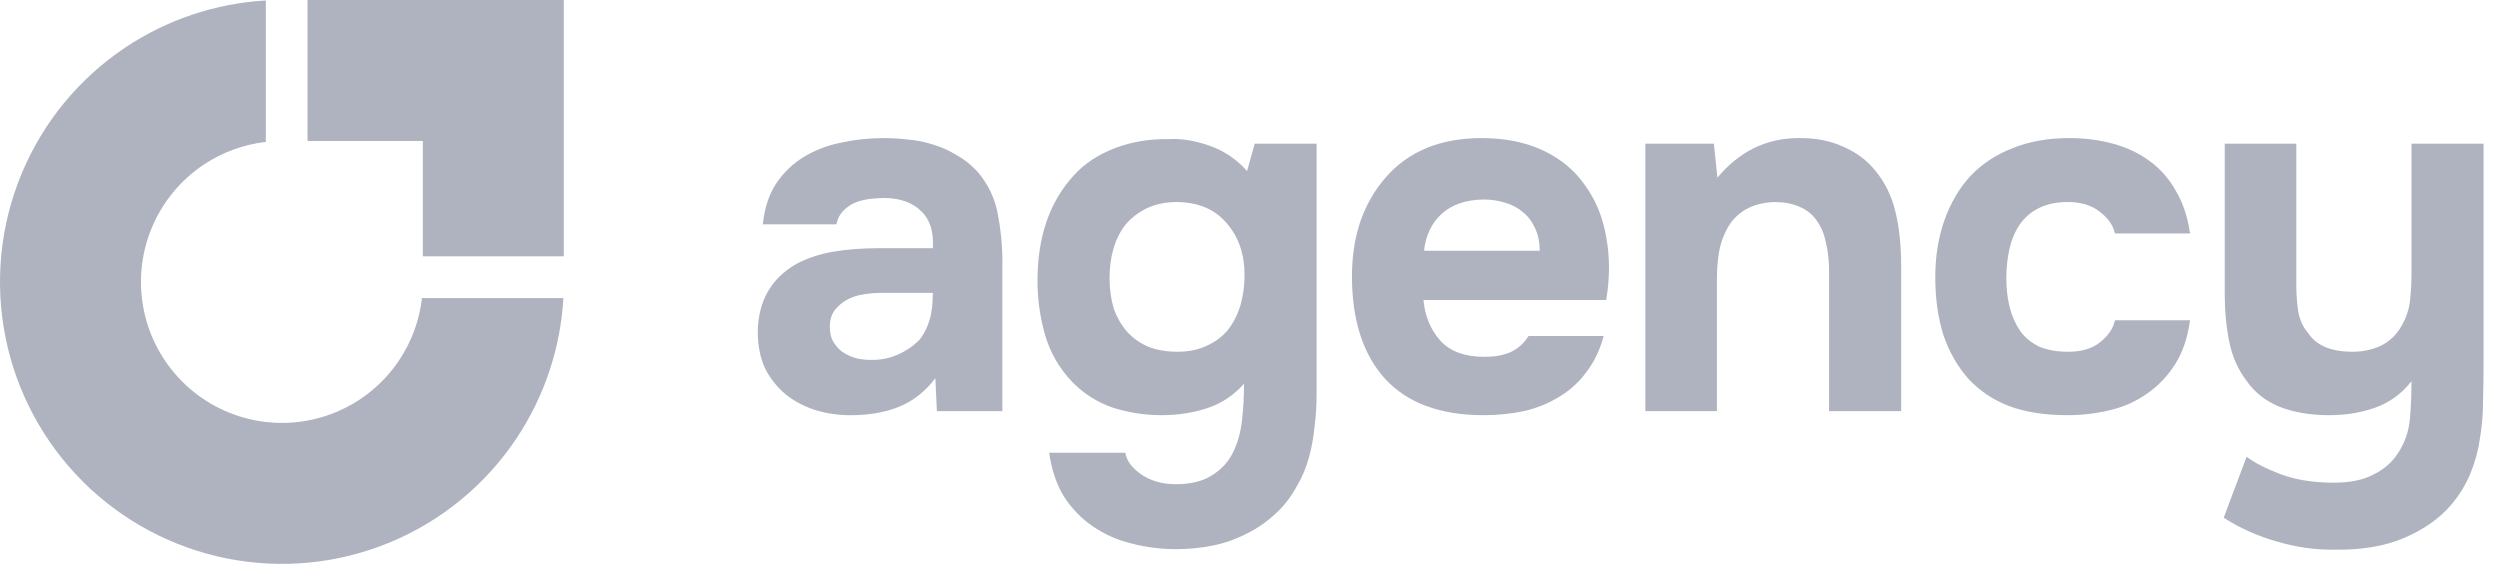 <svg width="153" height="35" viewBox="0 0 153 35" fill="none" xmlns="http://www.w3.org/2000/svg">
<path d="M146.776 27.707C147.19 27.066 147.429 26.361 147.491 25.595C147.553 24.829 147.584 24.074 147.584 23.328C146.983 24.094 146.248 24.633 145.379 24.943C144.509 25.254 143.567 25.409 142.552 25.409C141.372 25.409 140.347 25.233 139.478 24.881C138.629 24.529 137.956 23.991 137.459 23.266C136.962 22.604 136.62 21.827 136.434 20.937C136.248 20.026 136.154 19.042 136.154 17.986V8.793H140.534V17.458C140.534 18.017 140.575 18.566 140.658 19.104C140.761 19.622 140.968 20.057 141.279 20.409C141.776 21.154 142.677 21.527 143.981 21.527C144.602 21.527 145.182 21.403 145.72 21.154C146.259 20.885 146.683 20.471 146.994 19.912C147.263 19.436 147.429 18.939 147.491 18.421C147.553 17.883 147.584 17.303 147.584 16.682V8.793H151.994V22.241C151.994 22.987 151.984 23.753 151.963 24.54C151.963 25.306 151.901 26.061 151.777 26.807C151.673 27.552 151.476 28.277 151.187 28.981C150.897 29.685 150.493 30.337 149.975 30.938C149.251 31.766 148.298 32.428 147.118 32.925C145.958 33.422 144.561 33.66 142.925 33.639C141.724 33.66 140.534 33.495 139.353 33.143C138.173 32.811 137.086 32.325 136.092 31.683L137.49 27.956C138.028 28.349 138.743 28.712 139.633 29.043C140.544 29.374 141.61 29.54 142.832 29.54C143.826 29.54 144.633 29.374 145.254 29.043C145.896 28.732 146.404 28.287 146.776 27.707Z" fill="#AFB3BF"/>
<path d="M126.577 21.527C127.405 21.527 128.057 21.33 128.533 20.937C129.03 20.543 129.331 20.098 129.434 19.601H134.031C133.886 20.657 133.585 21.547 133.13 22.272C132.674 22.997 132.105 23.597 131.422 24.073C130.759 24.55 130.003 24.891 129.155 25.098C128.306 25.305 127.426 25.409 126.515 25.409C125.148 25.409 123.957 25.223 122.943 24.85C121.949 24.456 121.121 23.897 120.458 23.173C119.796 22.427 119.288 21.537 118.936 20.502C118.605 19.446 118.439 18.266 118.439 16.961C118.439 15.698 118.626 14.539 118.998 13.483C119.371 12.427 119.899 11.526 120.582 10.78C121.286 10.035 122.146 9.466 123.16 9.072C124.175 8.658 125.334 8.451 126.639 8.451C127.591 8.451 128.482 8.565 129.31 8.793C130.159 9.021 130.904 9.373 131.546 9.849C132.209 10.325 132.747 10.936 133.161 11.681C133.596 12.406 133.886 13.275 134.031 14.29H129.434C129.331 13.793 129.02 13.348 128.502 12.955C128.005 12.561 127.353 12.364 126.546 12.364C125.862 12.364 125.272 12.489 124.775 12.737C124.278 12.986 123.885 13.327 123.595 13.762C123.305 14.197 123.098 14.694 122.974 15.253C122.85 15.812 122.788 16.402 122.788 17.023C122.788 17.686 122.86 18.297 123.005 18.856C123.15 19.394 123.367 19.87 123.657 20.284C123.947 20.678 124.33 20.988 124.806 21.216C125.303 21.423 125.893 21.527 126.577 21.527Z" fill="#AFB3BF"/>
<path d="M105.106 10.874C106.431 9.28 108.067 8.472 110.013 8.451C111.069 8.431 112.001 8.607 112.808 8.979C113.616 9.331 114.268 9.818 114.765 10.439C115.365 11.164 115.779 12.013 116.007 12.986C116.235 13.938 116.349 15.005 116.349 16.185V25.161H111.939V16.526C111.939 15.947 111.877 15.398 111.752 14.88C111.649 14.342 111.462 13.886 111.193 13.514C110.924 13.12 110.562 12.831 110.106 12.644C109.671 12.458 109.174 12.365 108.615 12.365C107.911 12.385 107.311 12.541 106.814 12.831C106.338 13.12 105.975 13.493 105.727 13.949C105.479 14.383 105.303 14.88 105.199 15.439C105.116 15.978 105.075 16.526 105.075 17.085V25.161H100.696V8.793H104.888L105.106 10.874Z" fill="#AFB3BF"/>
<path d="M90.846 21.837C91.467 21.837 91.995 21.744 92.43 21.558C92.885 21.351 93.258 21.019 93.548 20.564H98.144C97.917 21.413 97.565 22.148 97.088 22.769C96.633 23.39 96.074 23.897 95.411 24.291C94.769 24.684 94.055 24.974 93.268 25.16C92.481 25.326 91.653 25.409 90.784 25.409C88.133 25.409 86.125 24.663 84.758 23.173C83.412 21.682 82.74 19.591 82.74 16.899C82.74 15.677 82.915 14.549 83.267 13.514C83.64 12.478 84.158 11.588 84.82 10.843C85.483 10.077 86.301 9.486 87.274 9.072C88.268 8.658 89.396 8.451 90.659 8.451C92.129 8.451 93.403 8.71 94.48 9.228C95.556 9.745 96.405 10.46 97.026 11.371C97.668 12.261 98.093 13.307 98.3 14.508C98.527 15.708 98.527 16.992 98.3 18.359H87.119C87.201 19.332 87.543 20.16 88.144 20.843C88.744 21.506 89.645 21.837 90.846 21.837ZM94.231 15.346C94.231 14.829 94.138 14.373 93.951 13.979C93.765 13.565 93.517 13.234 93.206 12.986C92.895 12.716 92.523 12.52 92.088 12.396C91.674 12.271 91.239 12.209 90.784 12.209C89.686 12.23 88.827 12.53 88.206 13.11C87.605 13.669 87.253 14.414 87.15 15.346H94.231Z" fill="#AFB3BF"/>
<path d="M76.135 23.483C75.514 24.187 74.769 24.684 73.899 24.974C73.029 25.264 72.087 25.409 71.073 25.409C70.058 25.409 69.064 25.253 68.091 24.943C67.138 24.612 66.31 24.084 65.606 23.359C64.82 22.531 64.271 21.578 63.96 20.502C63.65 19.425 63.494 18.317 63.494 17.178C63.494 14.487 64.24 12.333 65.731 10.718C66.372 10.014 67.201 9.466 68.215 9.072C69.251 8.679 70.358 8.492 71.538 8.513C72.305 8.472 73.133 8.606 74.023 8.917C74.913 9.228 75.68 9.745 76.321 10.47L76.787 8.793H80.576V24.135C80.576 24.798 80.535 25.45 80.452 26.092C80.39 26.755 80.276 27.386 80.111 27.987C79.945 28.608 79.696 29.198 79.365 29.757C78.992 30.44 78.537 31.02 77.999 31.496C77.481 31.972 76.901 32.366 76.259 32.676C75.617 33.008 74.934 33.246 74.21 33.391C73.485 33.536 72.75 33.608 72.004 33.608C71.052 33.608 70.141 33.494 69.271 33.267C68.402 33.059 67.604 32.708 66.88 32.211C66.176 31.734 65.586 31.123 65.109 30.378C64.654 29.633 64.354 28.742 64.209 27.707H68.868C68.95 28.204 69.282 28.649 69.861 29.043C70.441 29.436 71.145 29.633 71.973 29.633C72.864 29.633 73.588 29.457 74.147 29.105C74.727 28.753 75.162 28.287 75.452 27.707C75.742 27.127 75.928 26.465 76.011 25.719C76.094 24.974 76.135 24.229 76.135 23.483ZM72.066 21.526C72.75 21.526 73.35 21.402 73.868 21.154C74.406 20.905 74.841 20.574 75.172 20.16C75.504 19.725 75.752 19.228 75.918 18.669C76.083 18.089 76.166 17.479 76.166 16.837C76.166 15.553 75.804 14.497 75.079 13.669C74.375 12.82 73.361 12.385 72.035 12.364C71.352 12.364 70.741 12.489 70.203 12.737C69.685 12.986 69.251 13.317 68.898 13.731C68.567 14.145 68.319 14.632 68.153 15.191C67.987 15.75 67.905 16.35 67.905 16.992C67.905 17.675 67.987 18.297 68.153 18.855C68.34 19.394 68.609 19.87 68.961 20.284C69.313 20.678 69.747 20.988 70.265 21.216C70.783 21.423 71.383 21.526 72.066 21.526Z" fill="#AFB3BF"/>
<path d="M57.244 23.142C56.623 23.97 55.867 24.56 54.977 24.912C54.087 25.264 53.051 25.43 51.871 25.409C50.36 25.367 49.096 24.943 48.082 24.136C47.544 23.68 47.119 23.142 46.809 22.52C46.519 21.879 46.374 21.123 46.374 20.253C46.395 19.363 46.591 18.576 46.964 17.893C47.357 17.189 47.947 16.609 48.734 16.154C49.397 15.802 50.142 15.553 50.97 15.408C51.819 15.263 52.741 15.191 53.735 15.191H57.089C57.151 14.176 56.913 13.421 56.374 12.924C55.857 12.406 55.122 12.137 54.169 12.116C53.859 12.116 53.538 12.137 53.207 12.178C52.875 12.22 52.565 12.302 52.275 12.427C52.006 12.551 51.768 12.727 51.56 12.955C51.374 13.162 51.25 13.421 51.188 13.731H46.684C46.788 12.737 47.057 11.909 47.492 11.246C47.947 10.563 48.517 10.014 49.2 9.6C49.883 9.186 50.639 8.896 51.467 8.731C52.316 8.544 53.186 8.451 54.076 8.451C54.573 8.451 55.08 8.482 55.598 8.544C56.116 8.586 56.623 8.689 57.12 8.855C57.617 9 58.083 9.207 58.517 9.476C58.973 9.725 59.398 10.056 59.791 10.47C60.495 11.277 60.93 12.209 61.095 13.265C61.282 14.3 61.364 15.315 61.344 16.309V25.16H57.337L57.244 23.142ZM57.089 17.924H53.89C53.579 17.924 53.227 17.955 52.834 18.017C52.441 18.079 52.099 18.193 51.809 18.359C51.519 18.524 51.271 18.742 51.064 19.011C50.877 19.28 50.784 19.611 50.784 20.005C50.784 20.336 50.846 20.626 50.97 20.874C51.115 21.123 51.291 21.33 51.498 21.496C51.726 21.661 51.995 21.796 52.306 21.899C52.617 21.982 52.927 22.024 53.238 22.024C53.838 22.044 54.397 21.941 54.915 21.713C55.453 21.485 55.919 21.164 56.312 20.75C56.561 20.419 56.747 20.046 56.871 19.632C57.016 19.197 57.089 18.628 57.089 17.924Z" fill="#AFB3BF"/>
<path fill-rule="evenodd" clip-rule="evenodd" d="M34.481 18.241C34.305 21.307 33.314 24.277 31.601 26.841C29.705 29.678 27.01 31.89 23.858 33.196C20.705 34.502 17.235 34.843 13.888 34.178C10.541 33.512 7.467 31.869 5.054 29.456C2.641 27.042 0.997 23.968 0.332 20.621C-0.334 17.274 0.007 13.805 1.313 10.652C2.619 7.499 4.831 4.804 7.668 2.908C10.232 1.195 13.202 0.204 16.269 0.028V8.684C14.911 8.84 13.605 9.317 12.461 10.081C11.043 11.029 9.937 12.377 9.284 13.953C8.631 15.53 8.46 17.264 8.793 18.938C9.126 20.611 9.948 22.148 11.154 23.355C12.361 24.562 13.898 25.383 15.572 25.716C17.245 26.049 18.98 25.878 20.556 25.225C22.133 24.572 23.48 23.466 24.428 22.048C25.192 20.904 25.669 19.598 25.825 18.241H34.481Z" fill="#AFB3BF"/>
<path fill-rule="evenodd" clip-rule="evenodd" d="M25.877 0H18.819V8.627H25.877L25.877 15.686L34.505 15.686L34.505 8.627H34.505V0H32.926H25.877Z" fill="#AFB3BF"/>
</svg>
